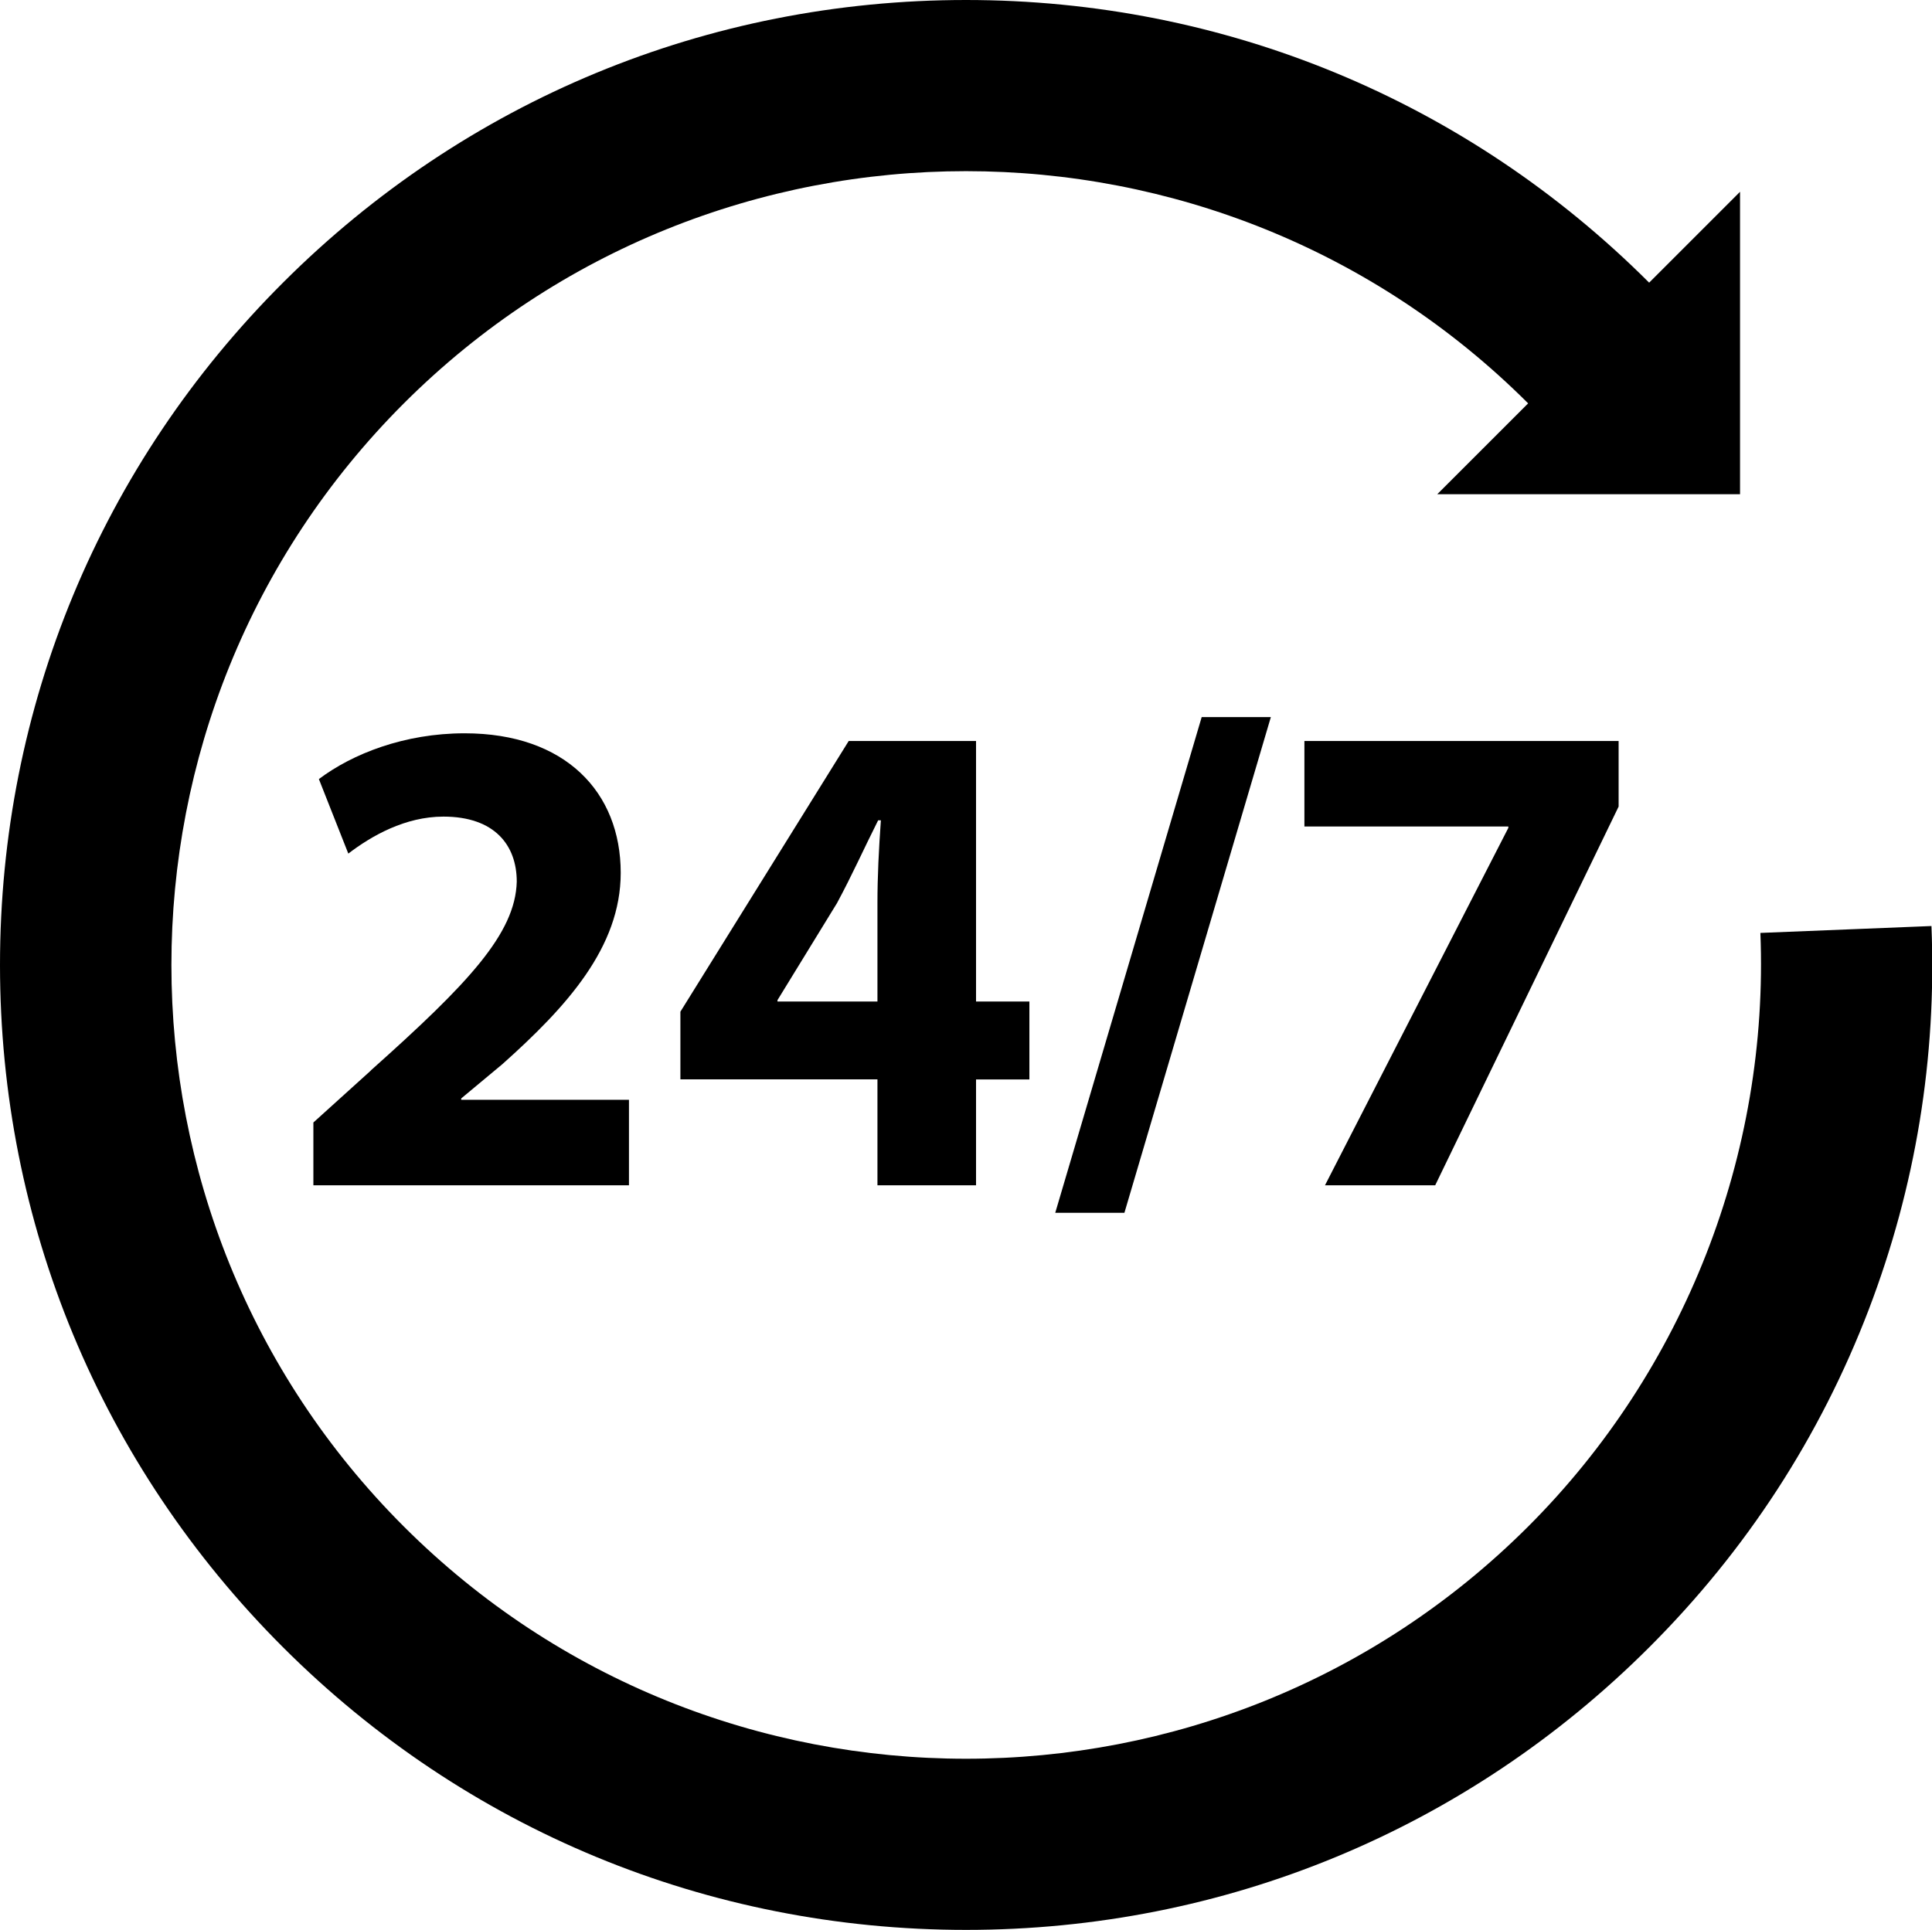 <?xml version="1.0" encoding="UTF-8"?>
<svg id="Layer_2" data-name="Layer 2" xmlns="http://www.w3.org/2000/svg" viewBox="0 0 140.5 140.38">
  <g id="Layer_1-2" data-name="Layer 1">
    <g>
      <path d="m26.97,77.87l-4.18,3.78v4.57h22.95v-6.22h-12.2v-.1l2.99-2.49c4.68-4.18,8.61-8.5,8.61-13.92,0-5.87-4.03-10.15-11.35-10.15-4.38,0-8.16,1.49-10.6,3.33l2.14,5.42c1.69-1.29,4.13-2.69,6.92-2.69,3.73,0,5.33,2.09,5.33,4.73-.1,3.78-3.53,7.41-10.6,13.72"/>
      <path d="m56.54,72.85v-.1l4.33-7.06c1.1-2.04,1.94-3.93,2.99-6.02h.2c-.15,2.09-.25,4.08-.25,6.02v7.16h-7.27Zm14.44,13.38v-7.71h3.88v-5.67h-3.88v-18.95h-9.26l-12.24,19.69v4.92h14.33v7.71h7.17"/>
      <path d="m81.77,88.22l10.65-36.06h-5.03l-10.65,36.06h5.03"/>
      <path d="m96.36,86.22h8.01l13.34-27.55v-4.77h-22.85v6.22h14.83v.1l-13.34,26.01"/>
      <path d="m140.44,67.36l-12.42.5c.64,16.07-5.51,31.81-16.89,43.18-22.54,22.52-59.22,22.52-81.76,0-22.54-22.52-22.54-59.17,0-81.7,22.54-22.52,59.22-22.52,81.76,0l-6.61,6.61h22.02V13.95l-6.61,6.61C106.66,7.3,89.02,0,70.25,0S33.85,7.3,20.58,20.56C7.31,33.81,0,51.44,0,70.19s7.31,36.37,20.58,49.63c13.27,13.26,30.91,20.56,49.68,20.56s36.41-7.3,49.68-20.56c7.06-7.05,12.42-15.31,15.96-24.56,3.41-8.93,4.95-18.31,4.56-27.9"/>
    </g>
  </g>
</svg>